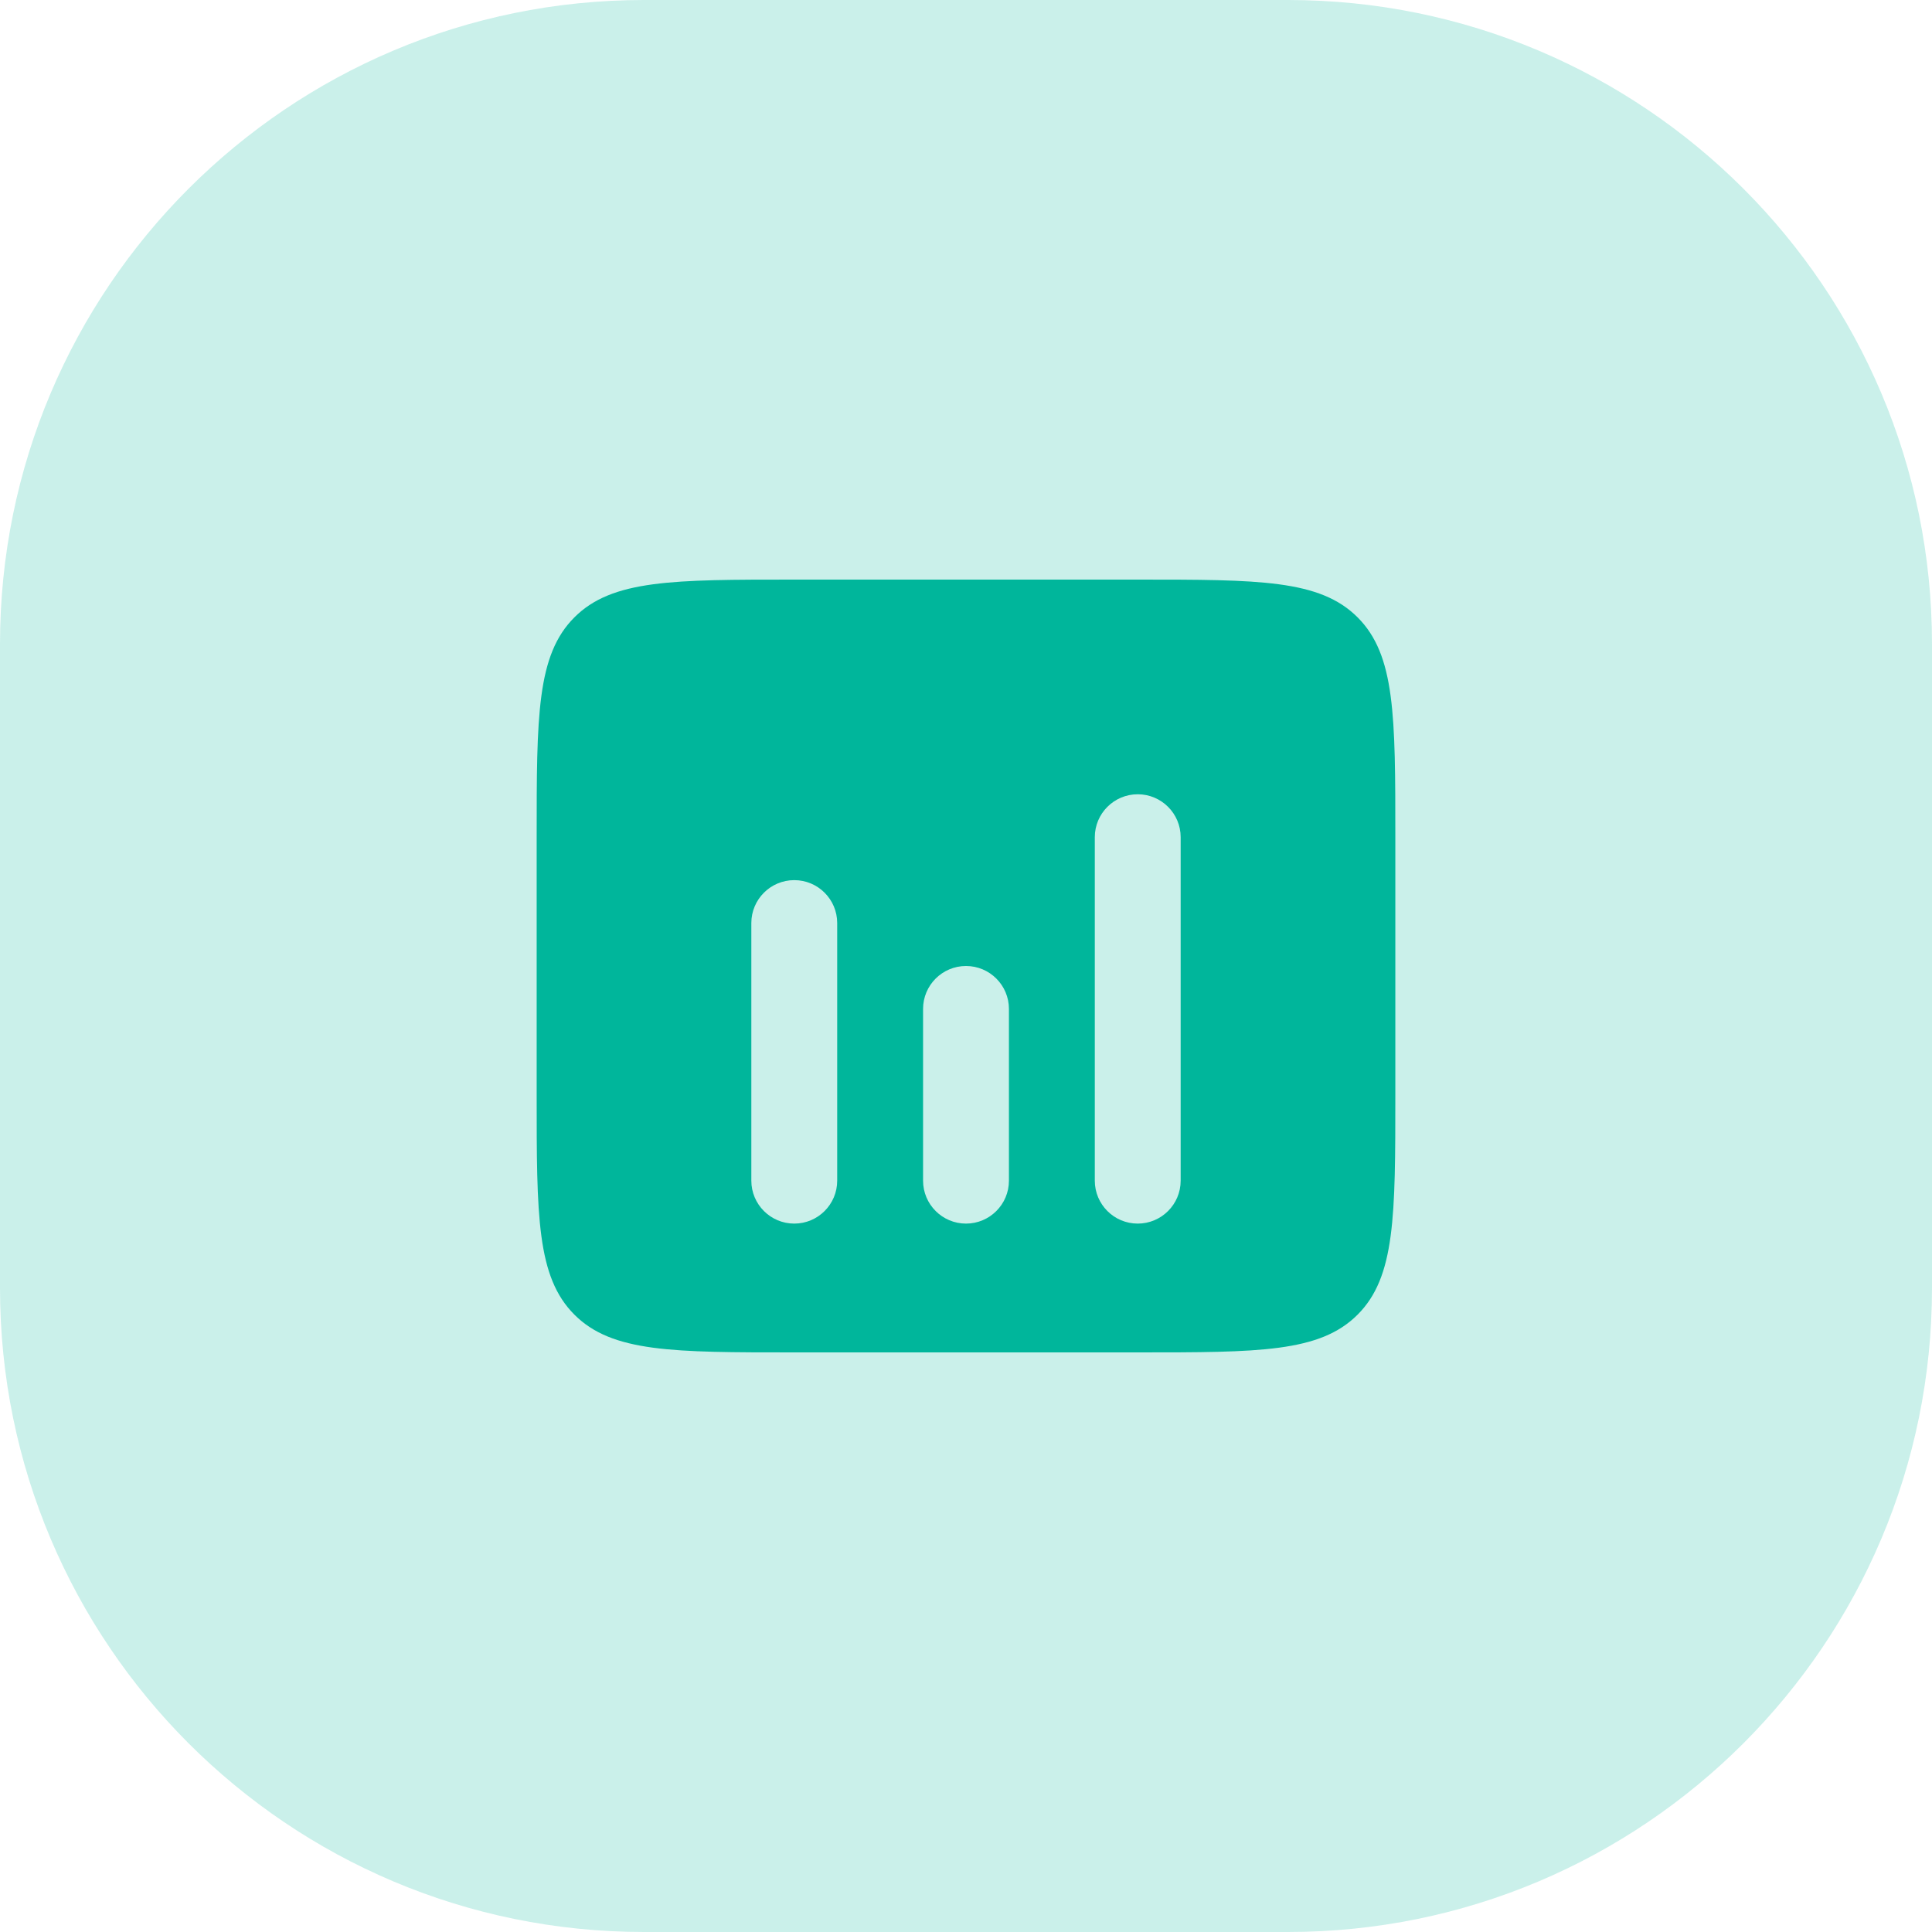 <svg width="45" height="45" viewBox="0 0 45 45" fill="none" xmlns="http://www.w3.org/2000/svg">
<path opacity="0.21" d="M30 0C38.284 0 45 6.716 45 15V30C45 38.284 38.284 45 30 45H15C6.716 45 0 38.284 0 30V15C4.49927e-06 6.716 6.716 1.5023e-07 15 0H30Z" fill="#00B69B"/>
<path d="M26.5 13.5C29.328 13.5 30.742 13.5 31.621 14.379C32.5 15.258 32.5 16.672 32.5 19.5V25.5C32.5 28.328 32.5 29.742 31.621 30.621C30.742 31.5 29.328 31.5 26.5 31.5H18.5C15.672 31.5 14.258 31.5 13.379 30.621C12.5 29.742 12.5 28.328 12.5 25.5V19.5C12.5 16.672 12.5 15.258 13.379 14.379C14.258 13.5 15.672 13.5 18.5 13.5H26.5ZM18.5 20.5C17.948 20.5 17.5 20.948 17.5 21.5V27.5C17.5 28.052 17.948 28.5 18.5 28.5C19.052 28.5 19.5 28.052 19.5 27.5V21.5C19.5 20.948 19.052 20.5 18.5 20.5ZM22.5 22.5C21.948 22.5 21.5 22.948 21.5 23.5V27.5C21.5 28.052 21.948 28.5 22.5 28.5C23.052 28.5 23.5 28.052 23.5 27.5V23.5C23.5 22.948 23.052 22.5 22.5 22.5ZM26.5 18.5C25.948 18.5 25.5 18.948 25.5 19.5V27.5C25.5 28.052 25.948 28.5 26.5 28.5C27.052 28.5 27.5 28.052 27.5 27.5V19.5C27.5 18.948 27.052 18.5 26.5 18.5Z" fill="#00B69B"/>
</svg>
